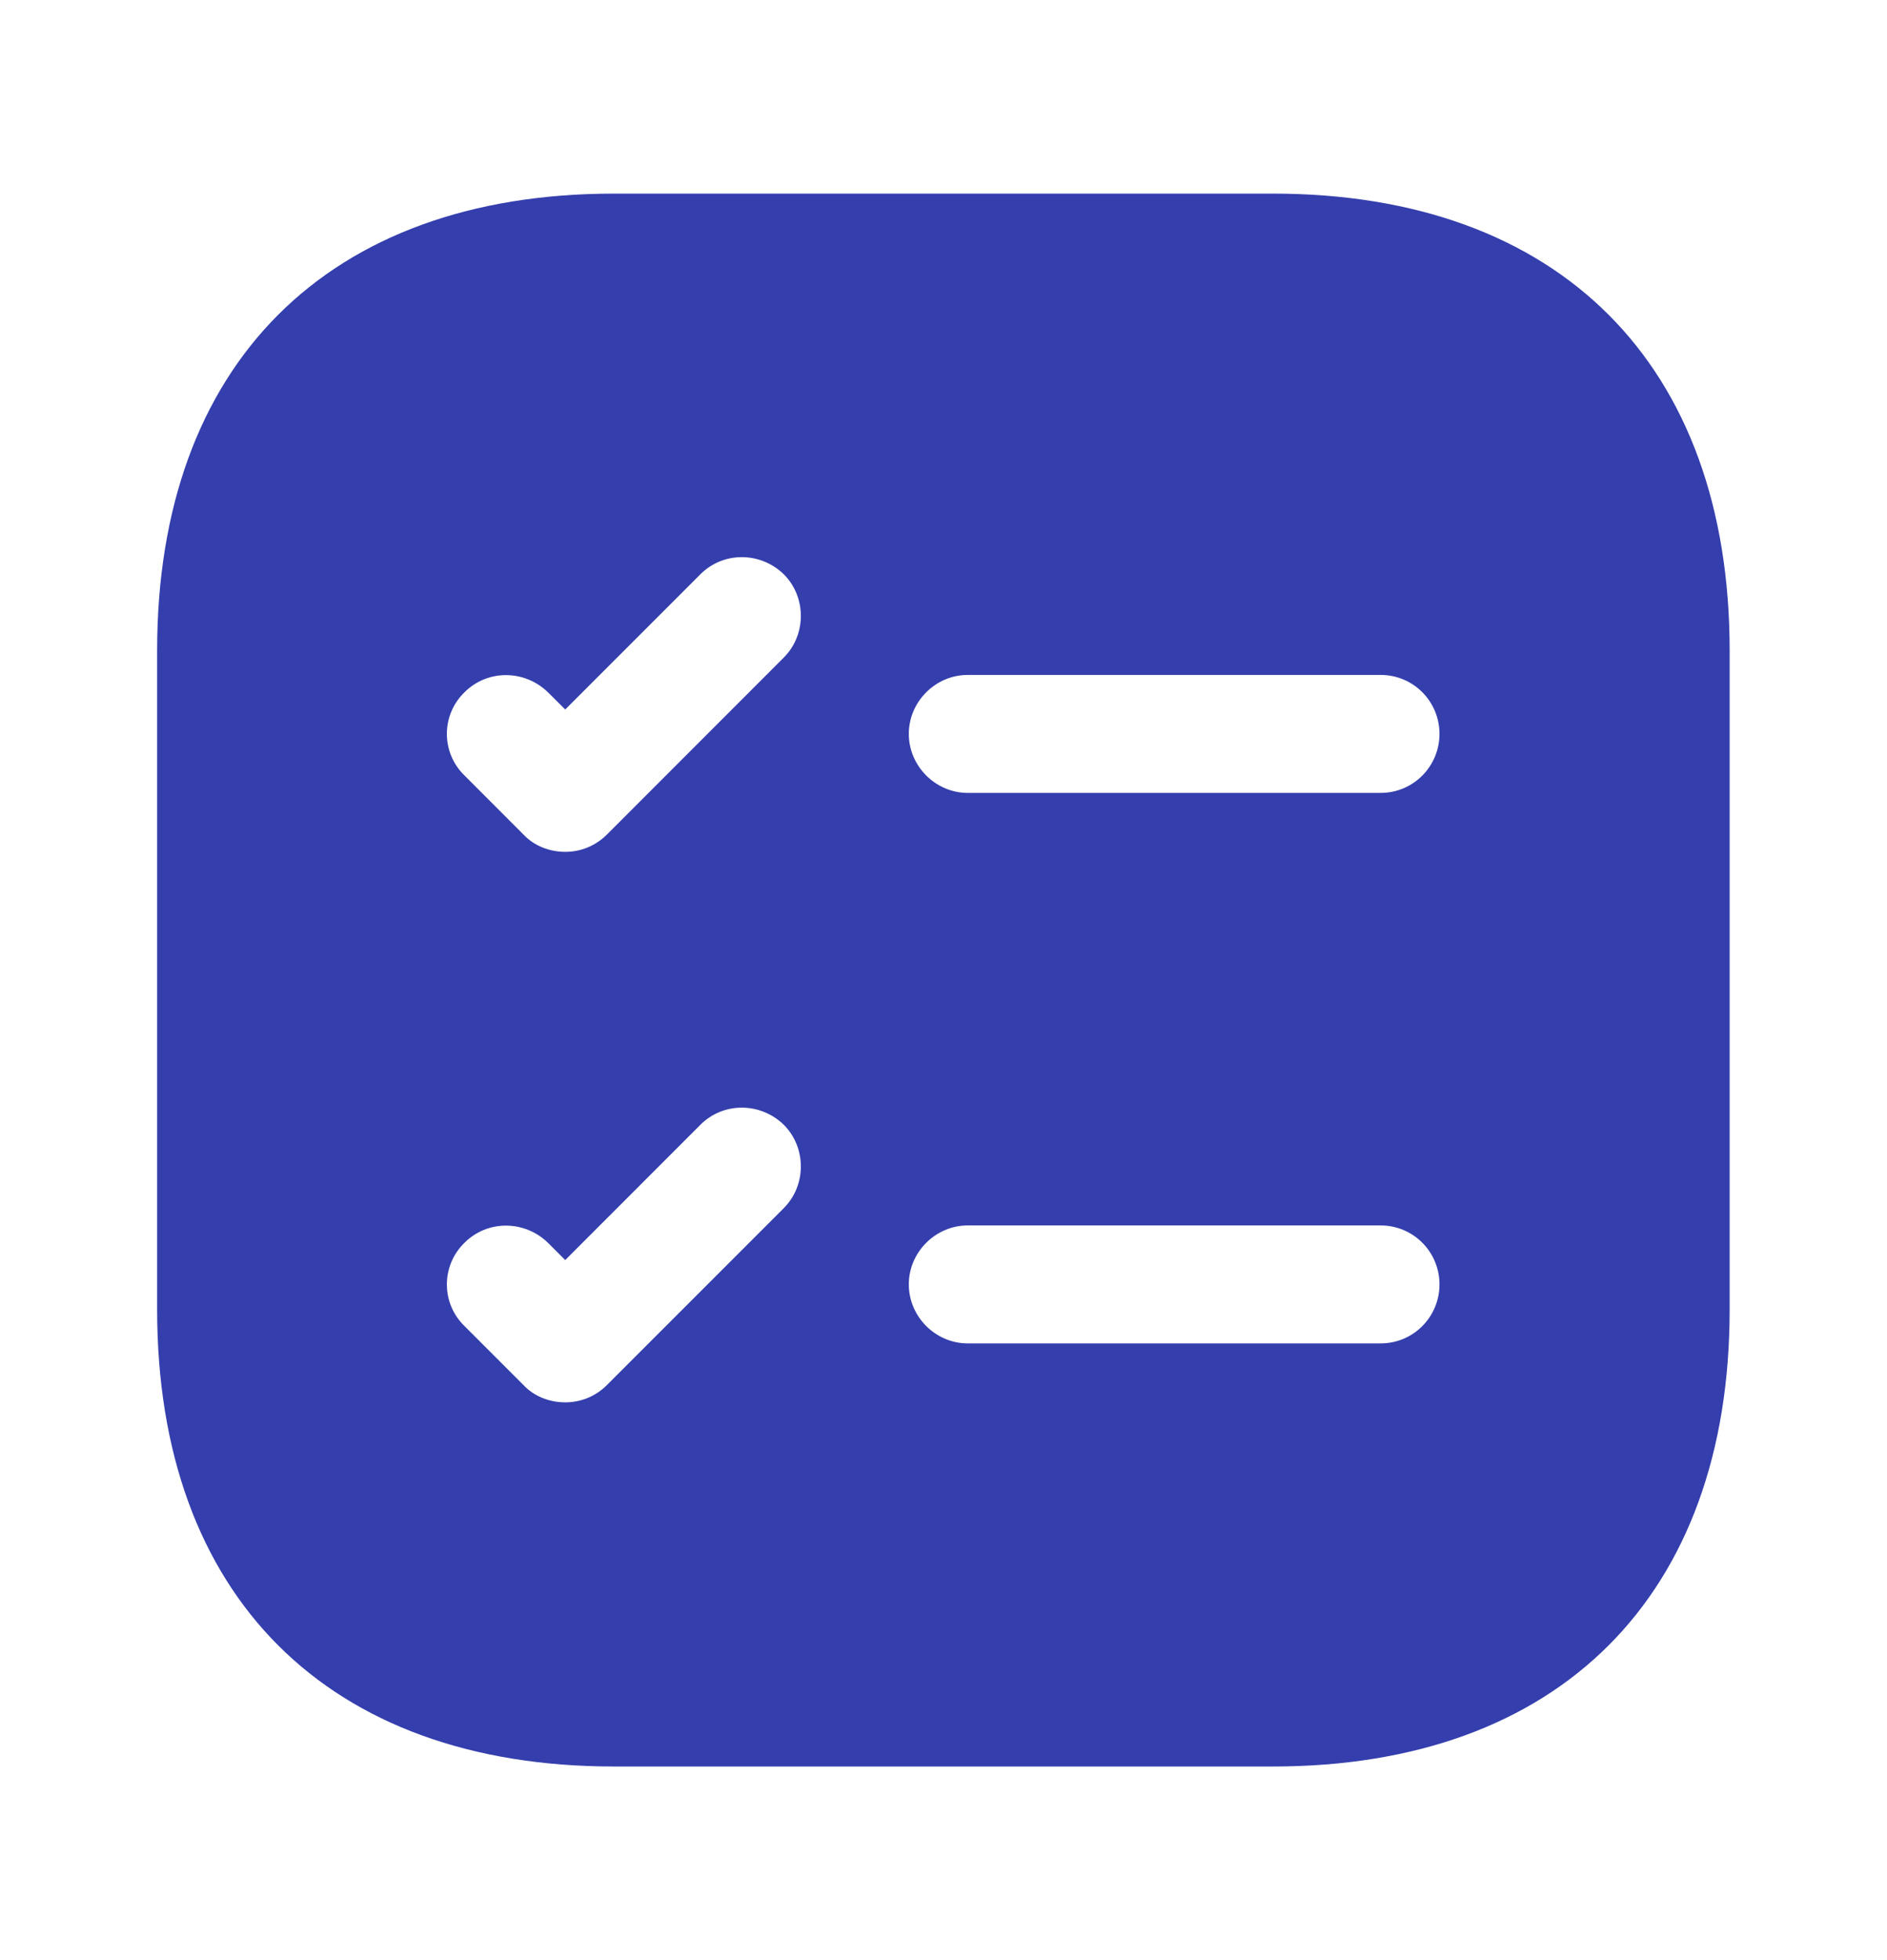 <svg width="26" height="27" viewBox="0 0 26 27" fill="none" xmlns="http://www.w3.org/2000/svg">
<path d="M17.538 2.667H8.459C4.516 2.667 2.165 5.018 2.165 8.961V18.039C2.165 21.983 4.516 24.333 8.459 24.333H17.538C21.481 24.333 23.832 21.983 23.832 18.039V8.961C23.832 5.018 21.481 2.667 17.538 2.667ZM10.799 16.642L8.362 19.079C8.199 19.242 7.993 19.317 7.788 19.317C7.582 19.317 7.365 19.242 7.213 19.079L6.401 18.267C6.076 17.953 6.076 17.433 6.401 17.118C6.715 16.804 7.224 16.804 7.549 17.118L7.788 17.357L9.651 15.493C9.965 15.179 10.474 15.179 10.799 15.493C11.113 15.807 11.113 16.328 10.799 16.642ZM10.799 9.058L8.362 11.496C8.199 11.658 7.993 11.734 7.788 11.734C7.582 11.734 7.365 11.658 7.213 11.496L6.401 10.683C6.076 10.369 6.076 9.849 6.401 9.535C6.715 9.221 7.224 9.221 7.549 9.535L7.788 9.773L9.651 7.91C9.965 7.596 10.474 7.596 10.799 7.91C11.113 8.224 11.113 8.744 10.799 9.058ZM19.022 18.505H13.334C12.89 18.505 12.522 18.137 12.522 17.692C12.522 17.248 12.89 16.88 13.334 16.88H19.022C19.477 16.88 19.834 17.248 19.834 17.692C19.834 18.137 19.477 18.505 19.022 18.505ZM19.022 10.922H13.334C12.89 10.922 12.522 10.553 12.522 10.109C12.522 9.665 12.89 9.297 13.334 9.297H19.022C19.477 9.297 19.834 9.665 19.834 10.109C19.834 10.553 19.477 10.922 19.022 10.922Z" fill="#343EAD"/>
</svg>
